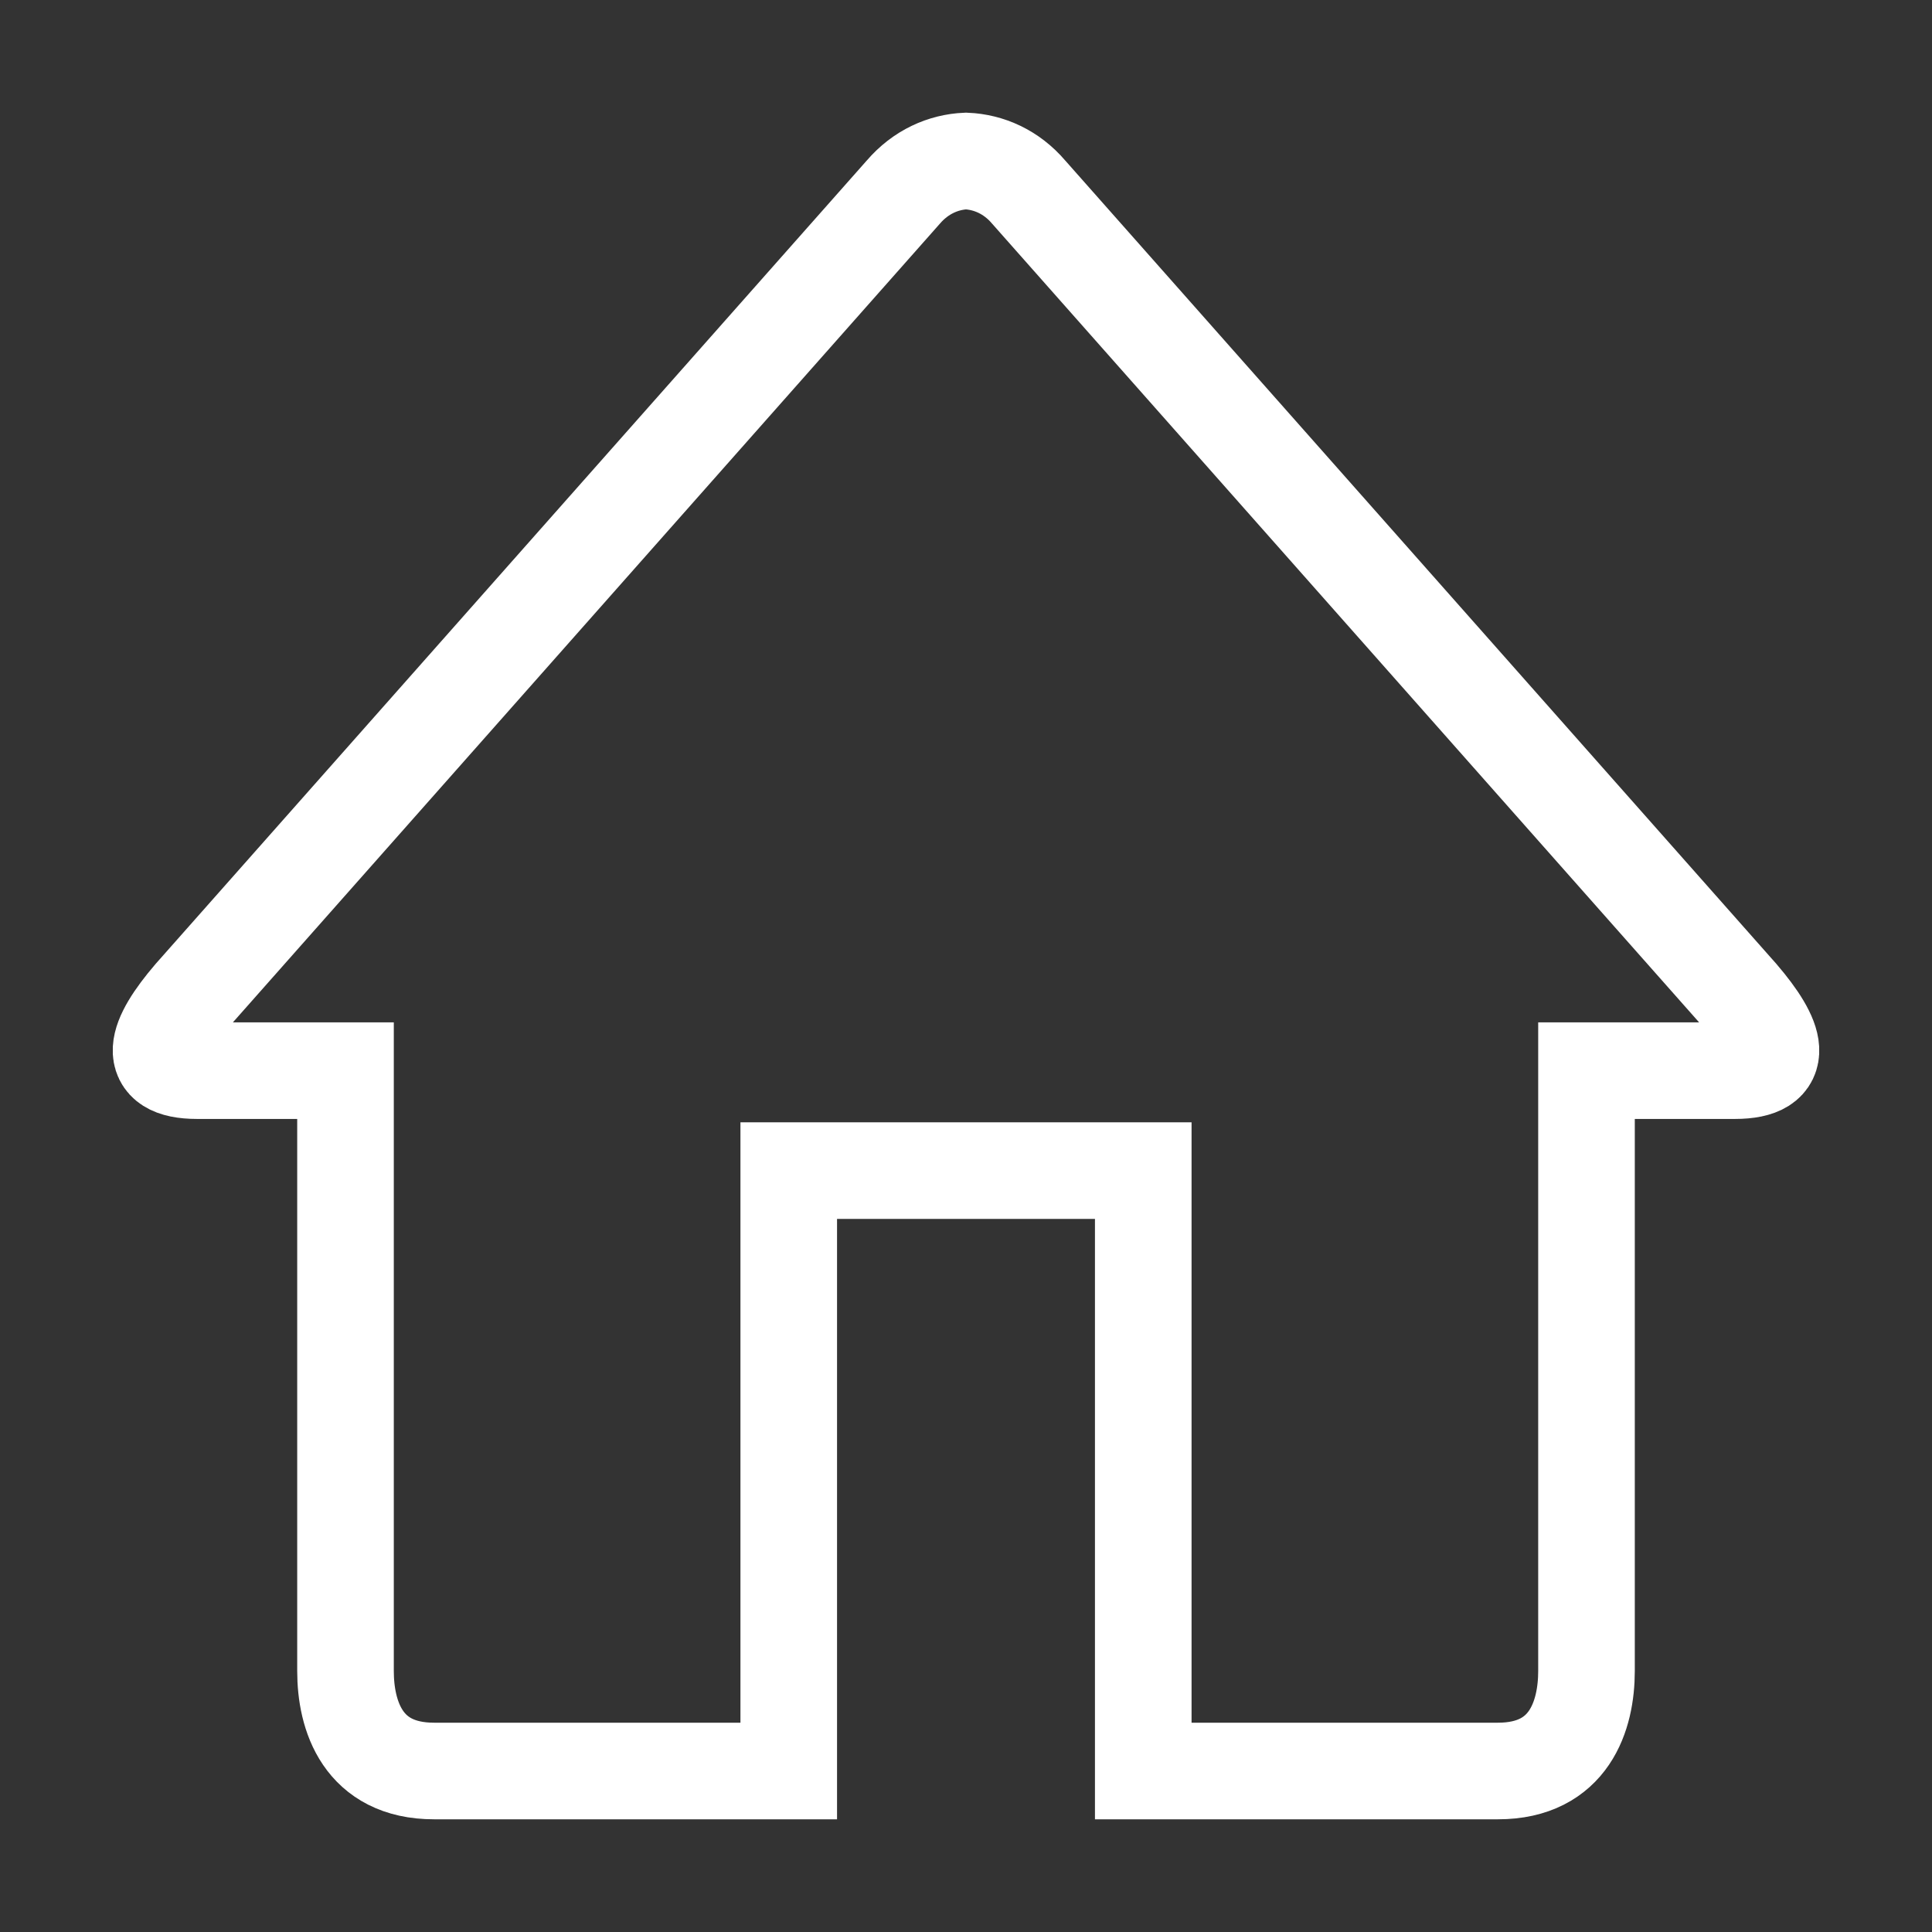 <?xml version="1.0" encoding="UTF-8"?>
<svg width="12px" height="12px" viewBox="0 0 12 12" version="1.1" xmlns="http://www.w3.org/2000/svg" xmlns:xlink="http://www.w3.org/1999/xlink">
    <rect x="0" y="0" width="12" height="12" fill="#333333" stroke="none"/>
    <title>Path</title>
    <g id="Taxonomy" stroke="none" stroke-width="1" fill="none" fill-rule="evenodd">
        <g id="Headers-and-footer" transform="translate(-106, -467)" fill-rule="nonzero" stroke="#FFFFFF" stroke-width="0.6">
            <path d="M116.775,473.65 L115.854,473.65 L115.854,477.379 C115.854,477.655 115.748,478 115.304,478 L113.101,478 L113.101,474.271 L110.899,474.271 L110.899,478 L108.696,478 C108.252,478 108.146,477.655 108.146,477.379 L108.146,473.65 L107.225,473.65 C106.896,473.65 106.966,473.449 107.192,473.185 L111.61,468.194 C111.718,468.068 111.859,468.006 112,468 C112.142,468.006 112.283,468.068 112.39,468.194 L116.808,473.185 C117.034,473.449 117.104,473.65 116.775,473.65 Z" id="Path"></path>
        </g>
    </g>
</svg>